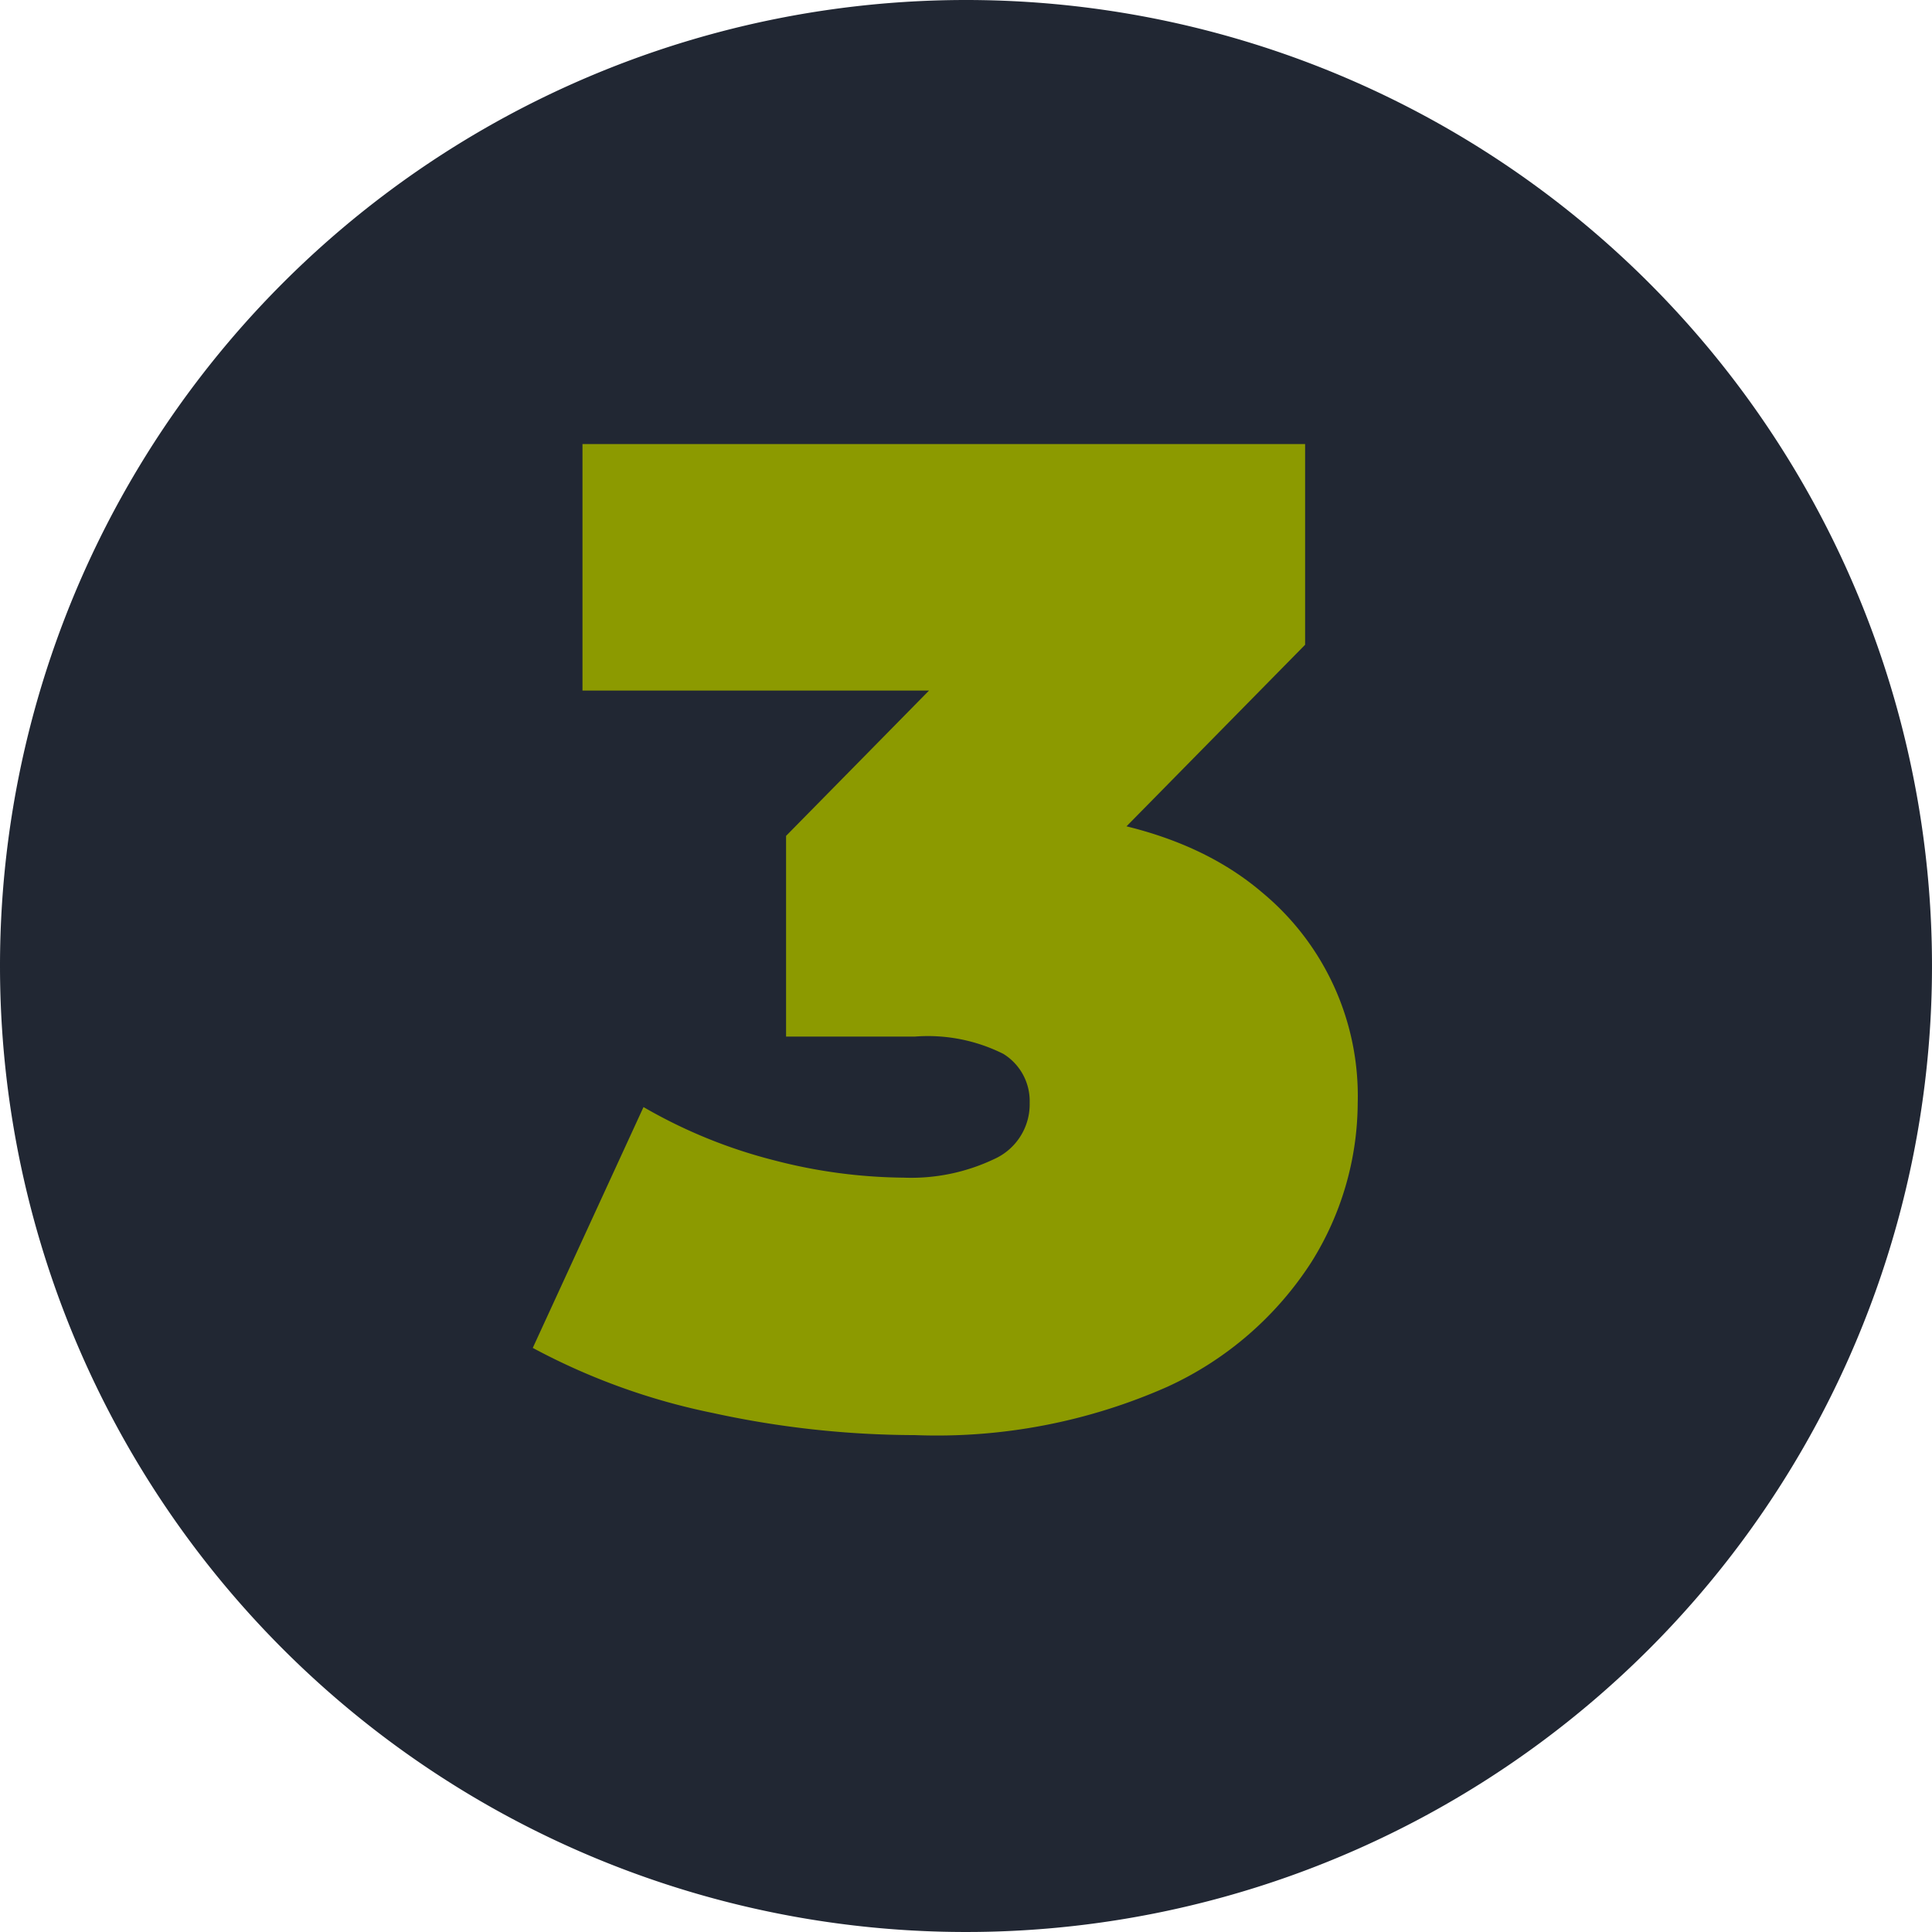 <svg xmlns="http://www.w3.org/2000/svg" width="67" height="67" viewBox="0 0 67 67">
  <g id="flow_number3" transform="translate(-1438 -6784)">
    <path id="パス_1234" data-name="パス 1234" d="M33.5,0A33.5,33.5,0,1,1,0,33.5,33.5,33.5,0,0,1,33.5,0Z" transform="translate(1438 6784)" fill="#212733"/>
    <path id="パス_1235" data-name="パス 1235" d="M31.724,46.768A33.093,33.093,0,0,1,24.716,46a22.754,22.754,0,0,1-6.24-2.256l3.84-8.352a17.683,17.683,0,0,0,4.536,1.848,18.359,18.359,0,0,0,4.488.6,6.7,6.7,0,0,0,3.144-.648,2.082,2.082,0,0,0,1.224-1.944,1.923,1.923,0,0,0-.912-1.7,5.84,5.84,0,0,0-3.072-.6H27.26v-6.96l8.688-8.832,1.008,3.792H20.2V12.4H45.26v6.96l-8.688,8.832L31.148,25.12h2.976q6.336,0,9.648,2.832a9.159,9.159,0,0,1,3.312,7.3,10.458,10.458,0,0,1-1.608,5.52,11.745,11.745,0,0,1-4.992,4.32A19.735,19.735,0,0,1,31.724,46.768Z" transform="translate(1438 6787)" fill="#8c9a00"/>
  </g>
</svg>
